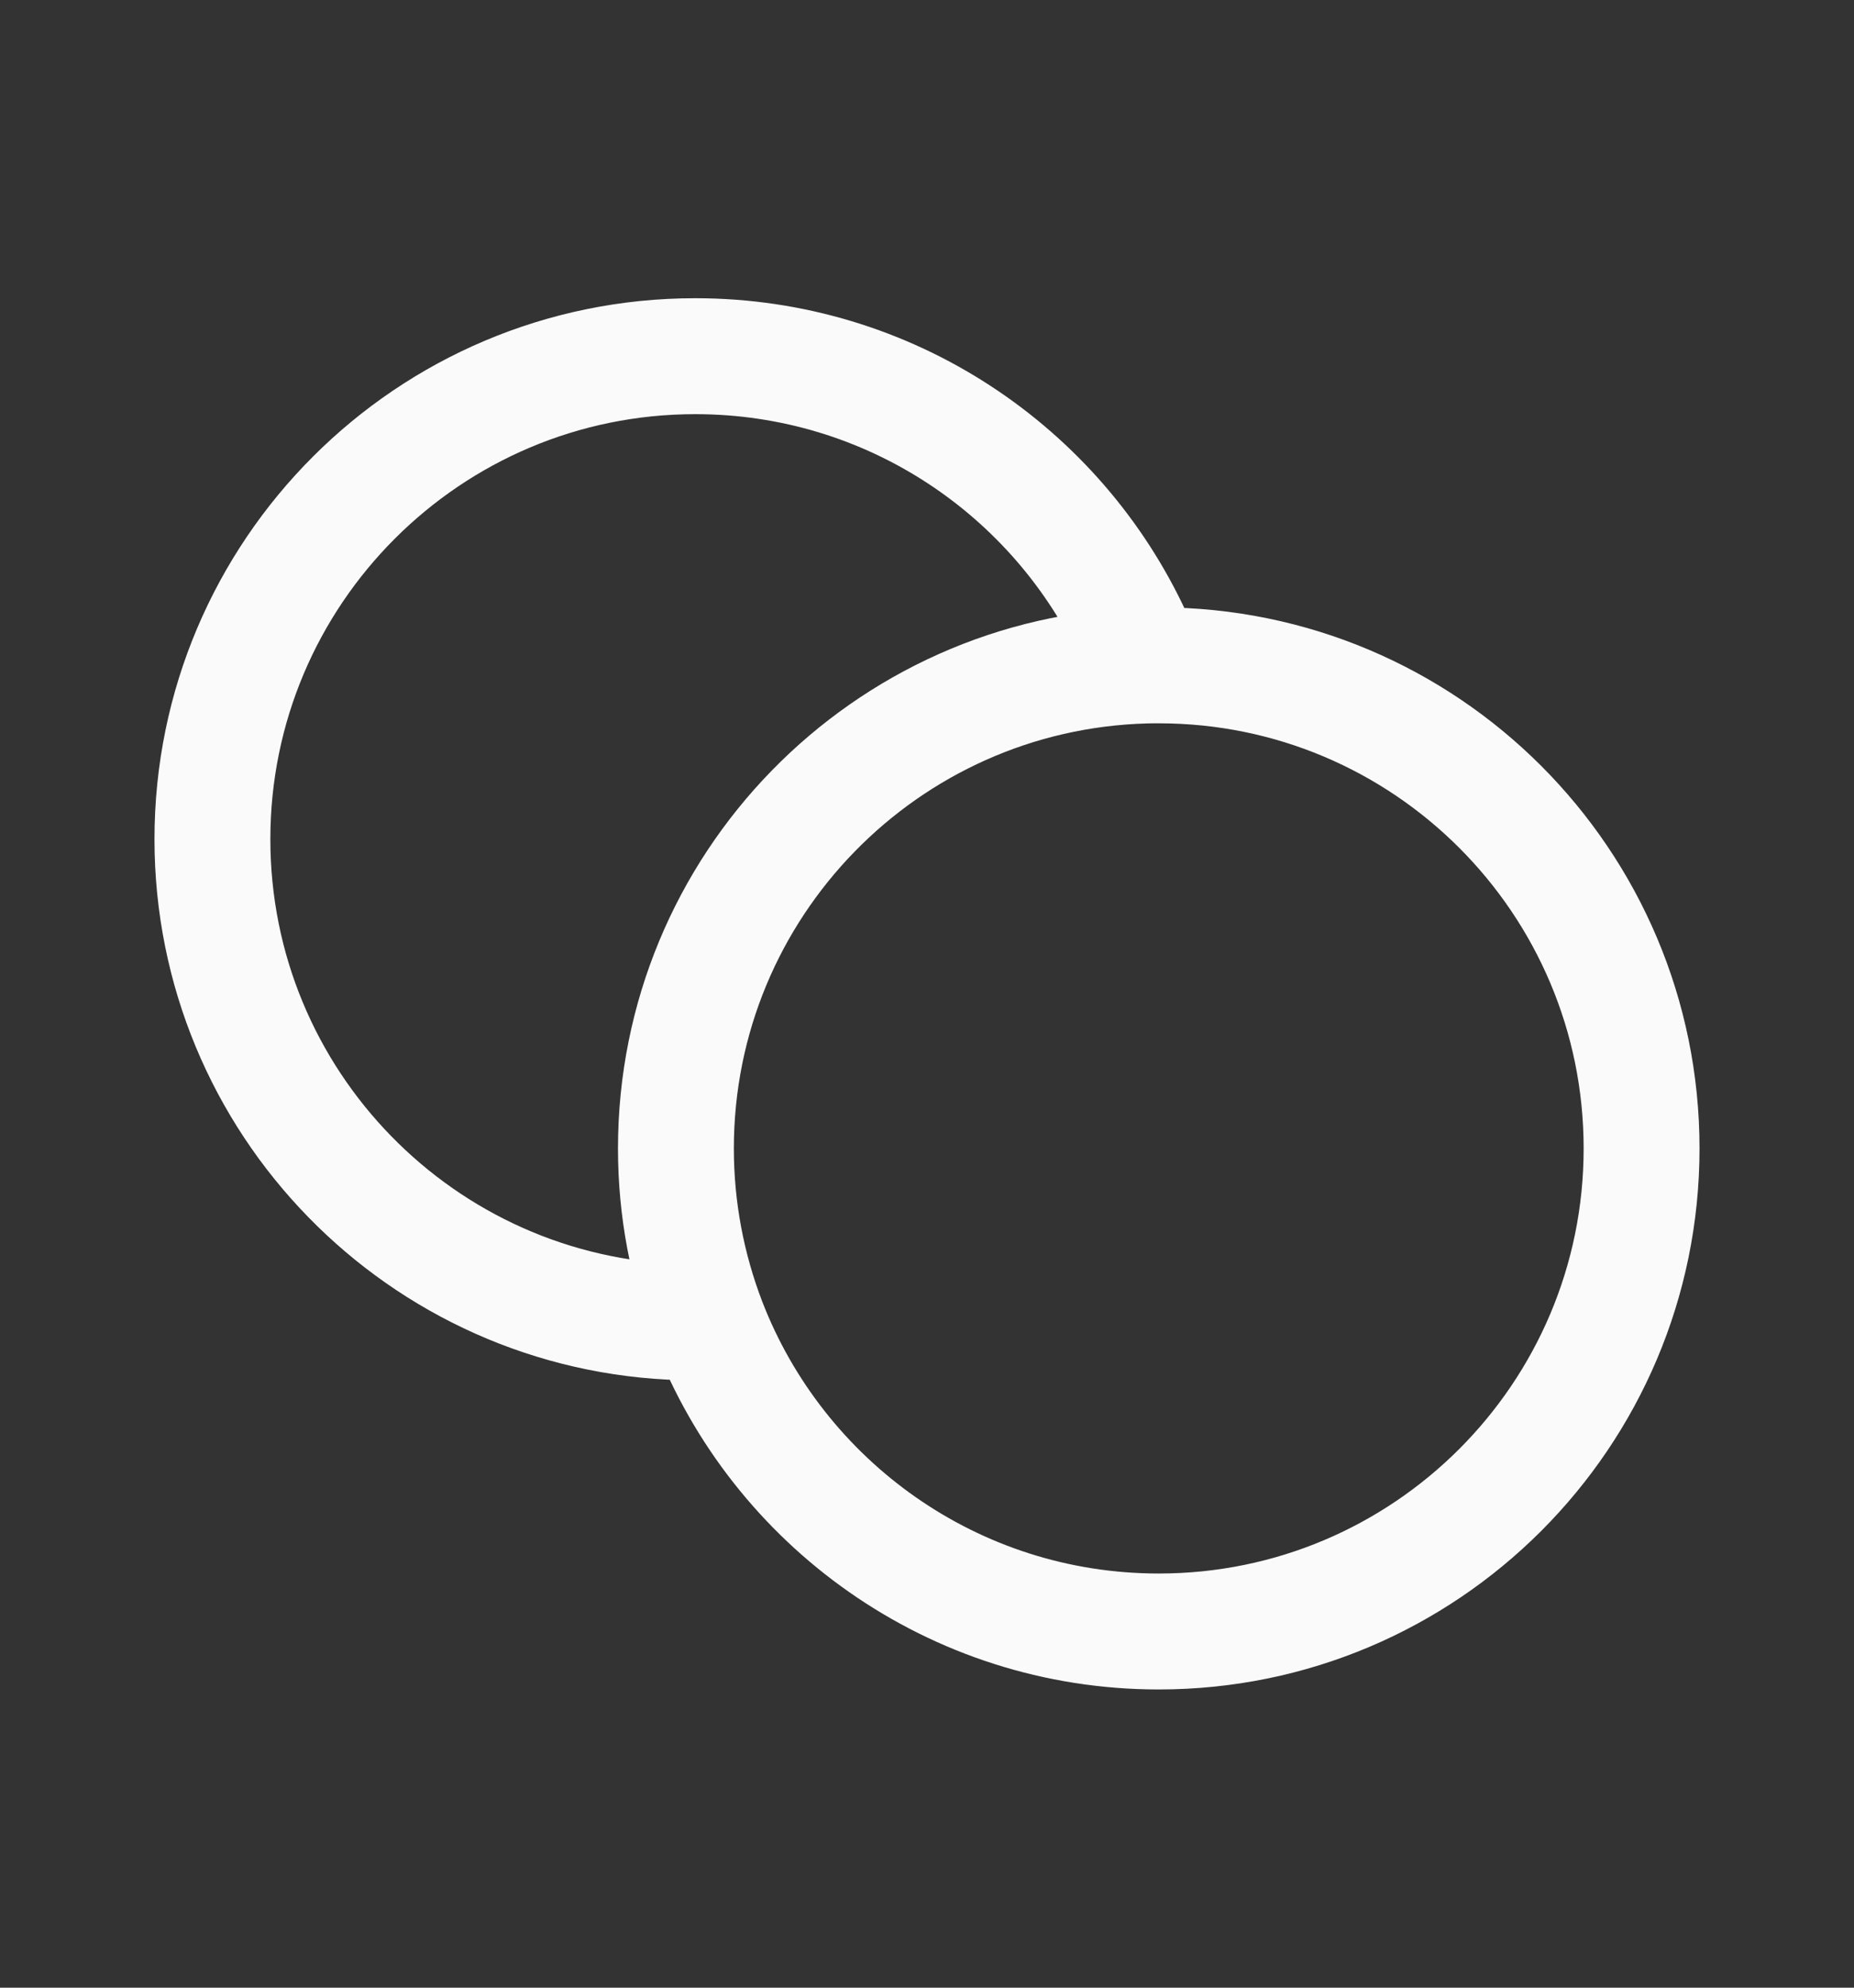<svg width="14" height="15" viewBox="0 0 14 15" fill="none" xmlns="http://www.w3.org/2000/svg">
<rect x="0" y="0" width="14" height="15" fill="#333333" stroke="none"/>
<g clip-path="url(#clip0_5686_17426)">
<path d="M8.562 4.806C7.984 3.555 6.718 2.688 5.25 2.688C3.237 2.688 1.604 4.32 1.604 6.333C1.604 8.314 3.185 9.926 5.153 9.978M12.396 8.667C12.396 10.68 10.764 12.312 8.75 12.312C7.199 12.312 5.874 11.344 5.347 9.978C5.191 9.571 5.104 9.129 5.104 8.667C5.104 6.686 6.685 5.074 8.653 5.022C8.686 5.021 8.718 5.021 8.75 5.021C10.764 5.021 12.396 6.653 12.396 8.667Z" stroke="#FAFAFA" stroke-width="0.875" stroke-linecap="square"/>
</g>
<defs>
<clipPath id="clip0_5686_17426">
<rect width="14" height="14" fill="white" transform="translate(0 0.5)"/>
</clipPath>
</defs>
</svg>
